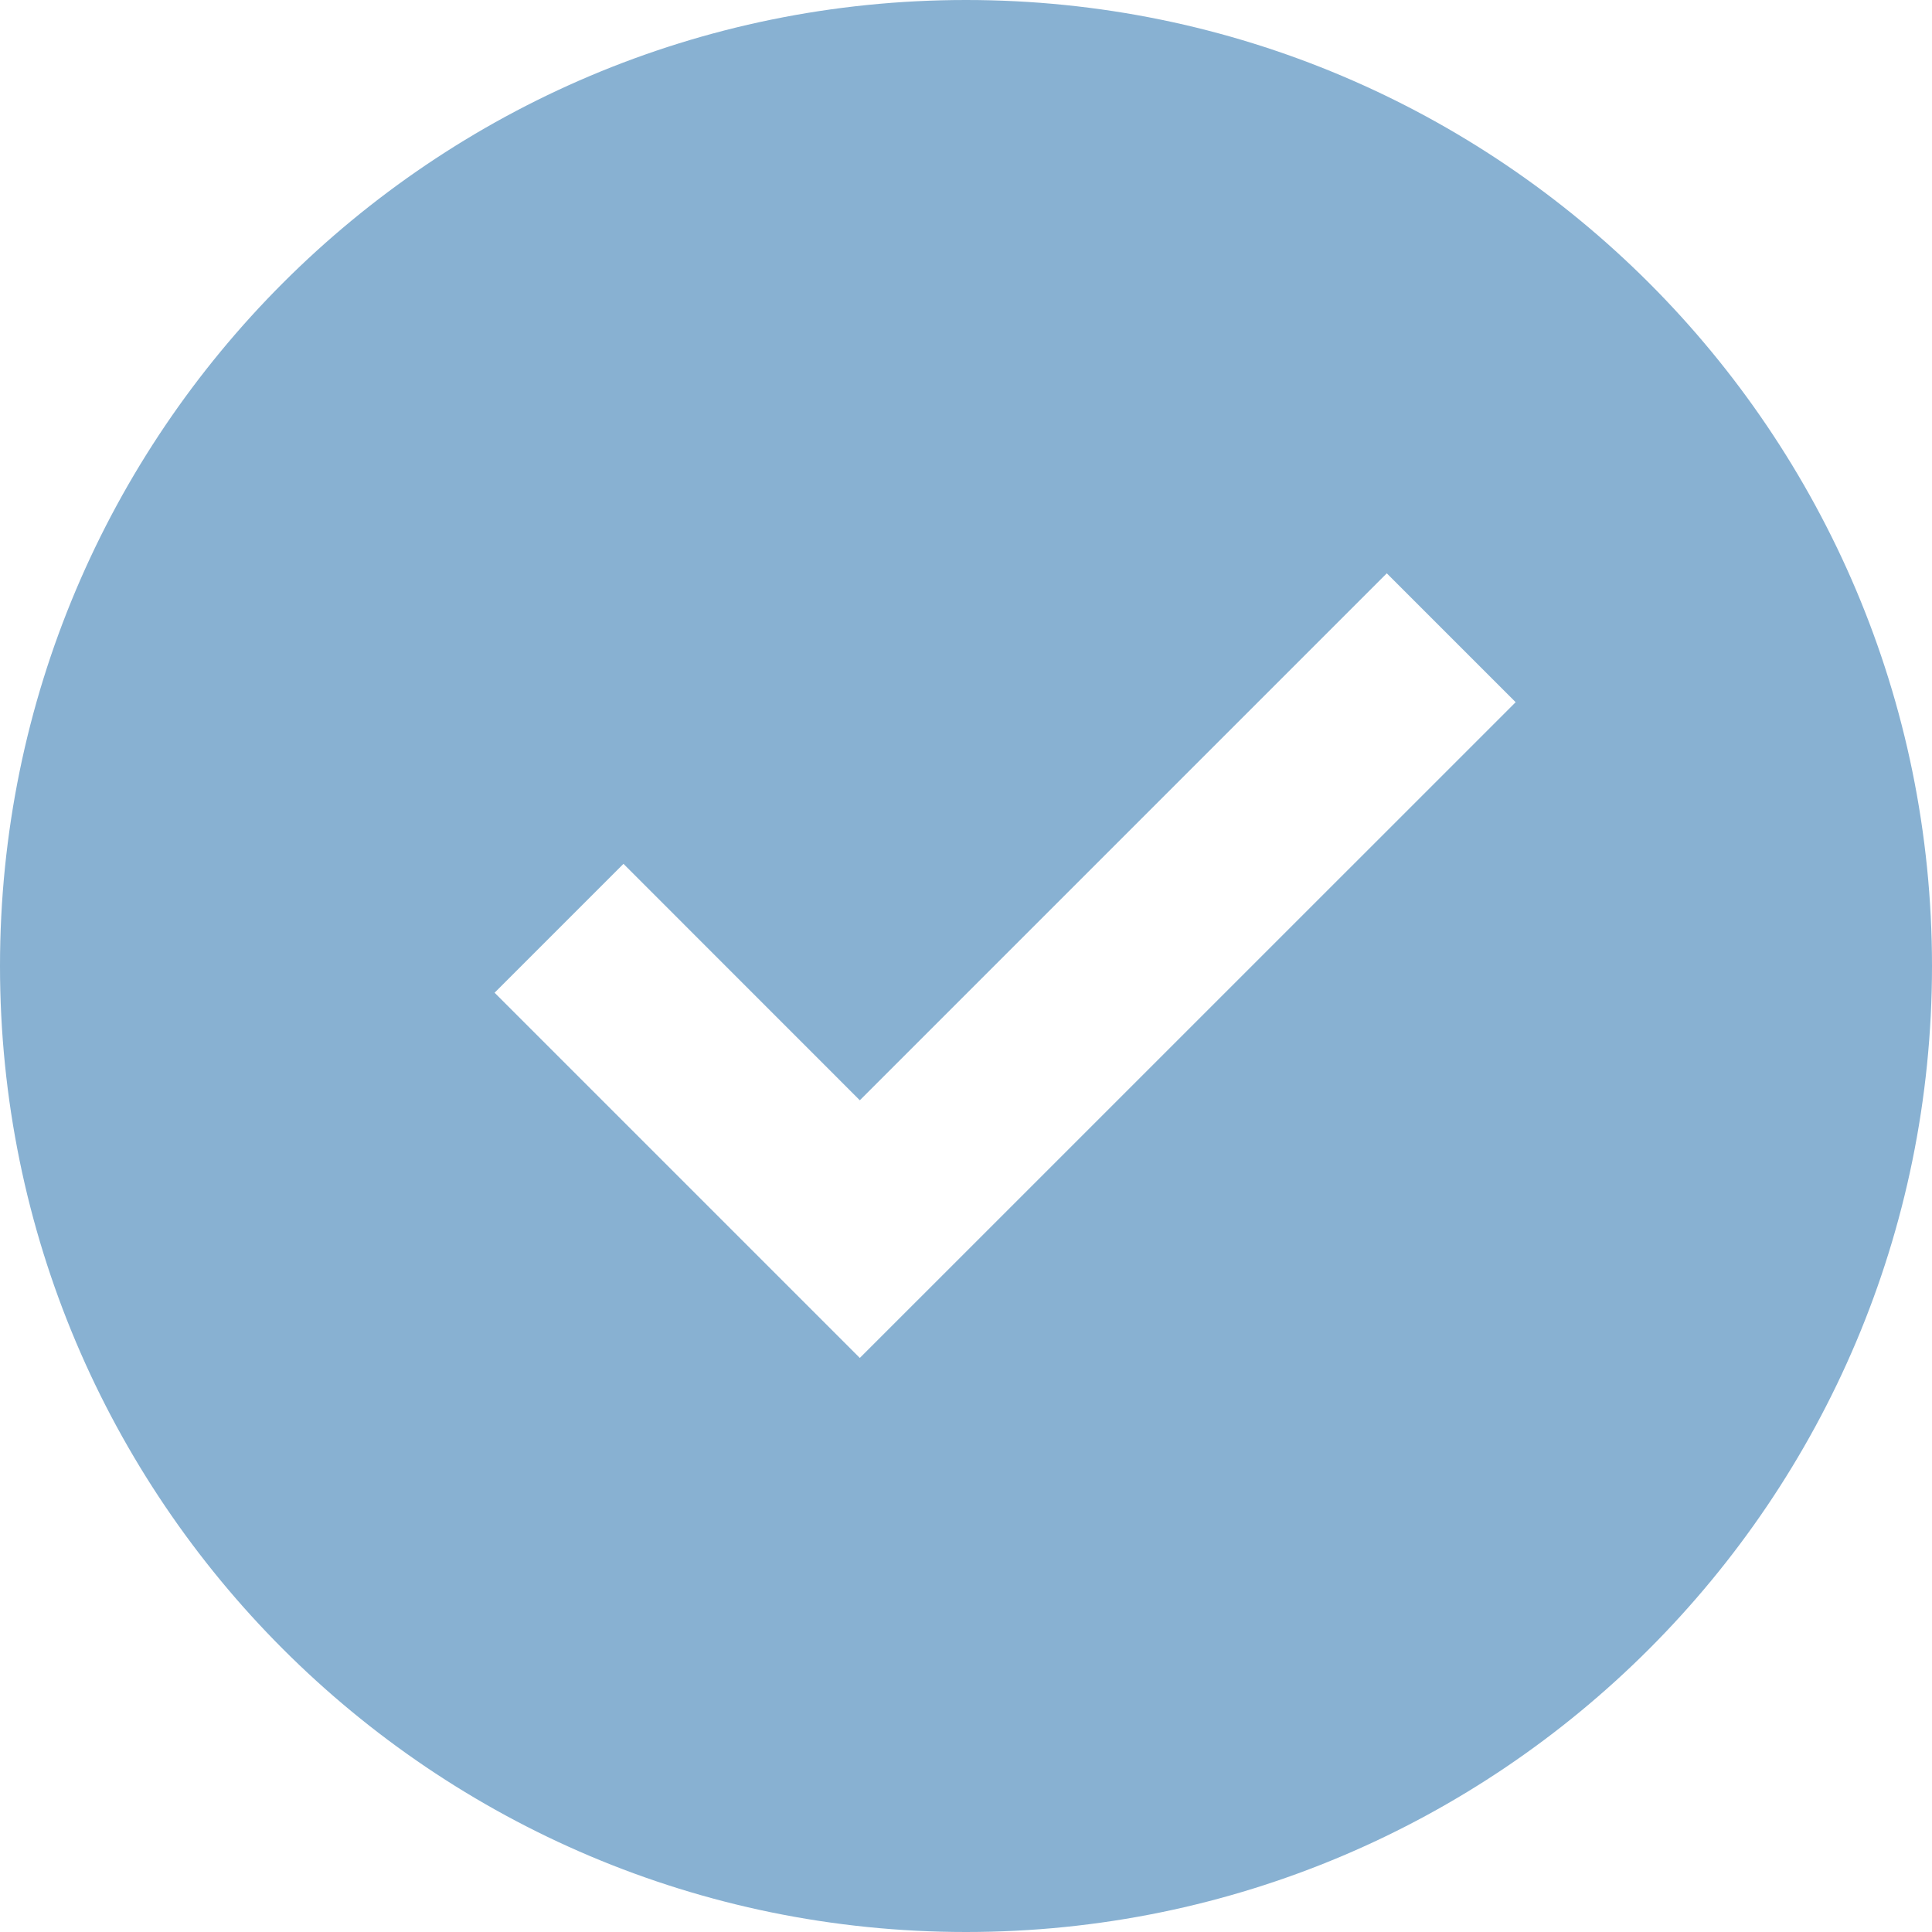<svg xmlns="http://www.w3.org/2000/svg" fill="none" viewBox="0 0 24 24" height="24" width="24">
<path fill="#88B1D2" d="M12 0C5.373 0 0 5.373 0 12C0 18.627 5.373 24 12 24C18.627 24 24 18.627 24 12C24 5.373 18.627 0 12 0ZM10.681 16.869L6.144 12.332L7.745 10.731L10.681 13.668L17.227 7.122L18.828 8.723L10.681 16.869Z"></path>
</svg>
